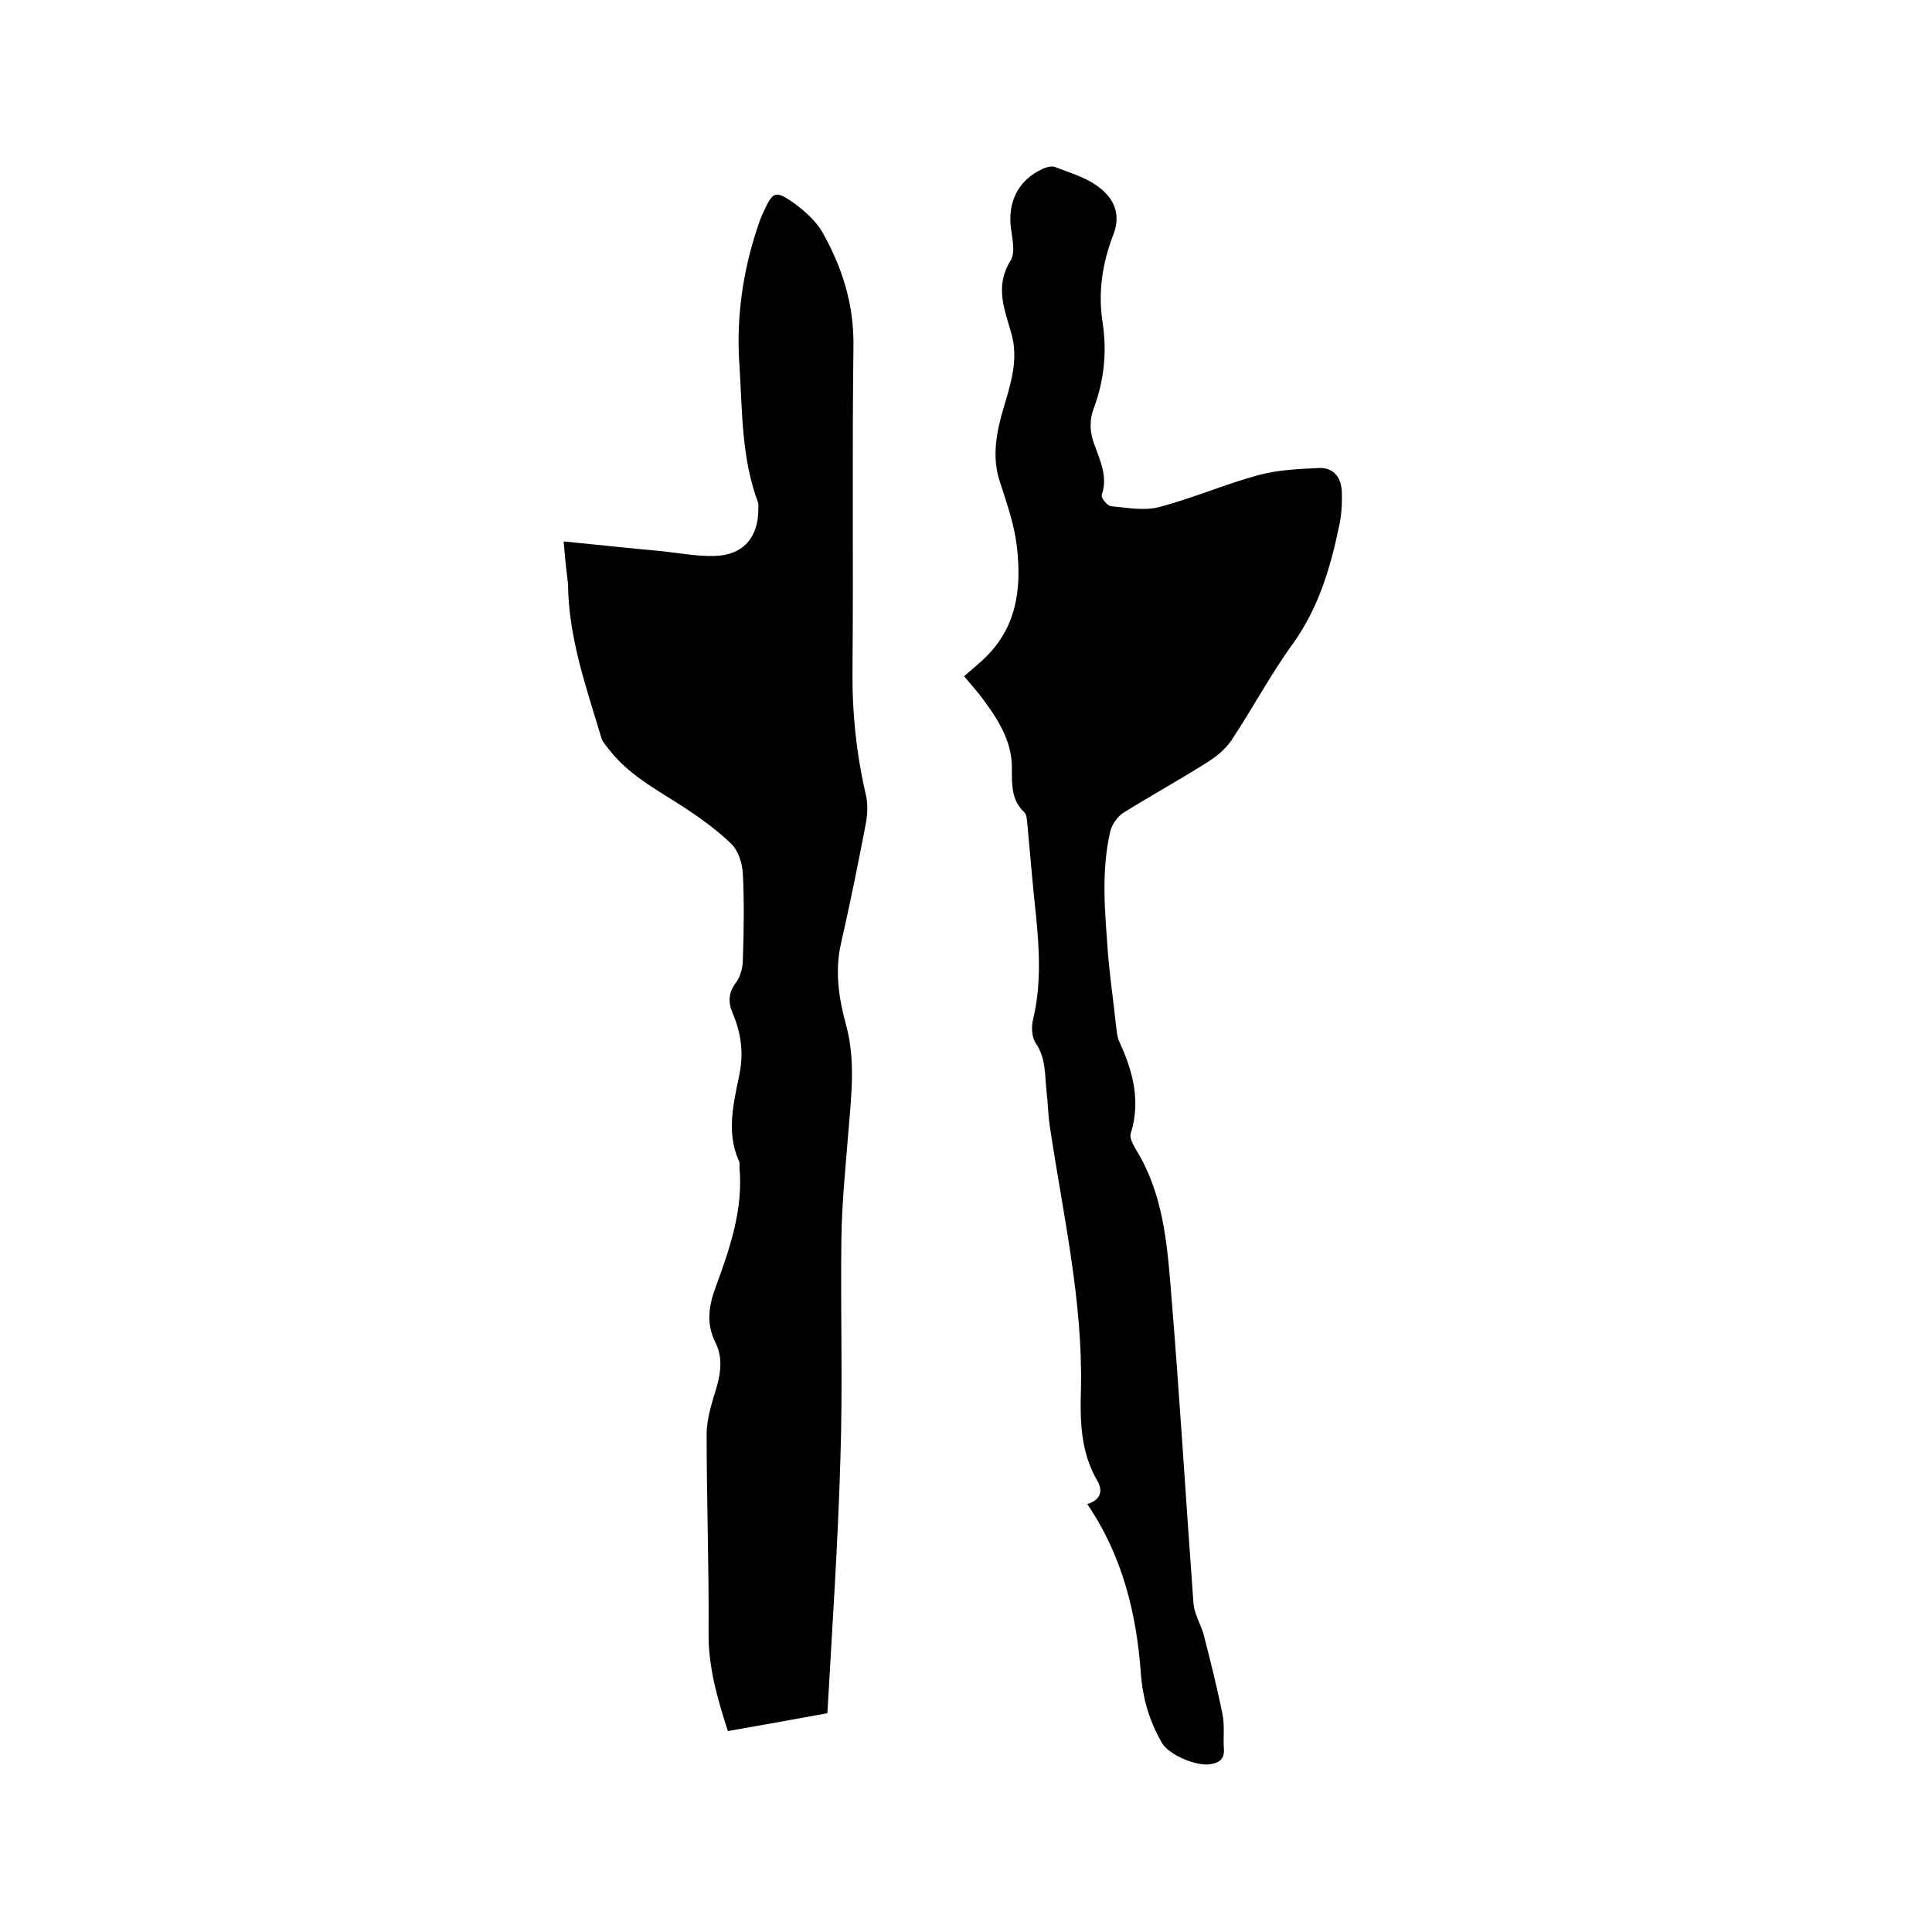 <svg enable-background="new 0 0 400 400" viewBox="0 0 400 400" xmlns="http://www.w3.org/2000/svg"><path d="m116.7 112.1c7.1.7 13.6 1.4 20.2 2 3.7.4 7.4 1.1 11 1 5.9-.1 9.1-3.8 9.1-9.6 0-.5.1-1.1-.1-1.6-3.4-9.1-3.2-18.7-3.8-28.2-.7-9.6.6-19.2 3.7-28.5.4-1.3.9-2.6 1.5-3.8 1.6-3.5 2.3-3.9 5.3-1.9 2.6 1.8 5.3 4.1 6.8 6.8 4 7.2 6.4 14.7 6.3 23.3-.3 22.3 0 44.7-.2 67-.1 8.9.8 17.5 2.8 26.1.4 1.8.3 3.8 0 5.6-1.6 8.4-3.3 16.8-5.2 25.1-1.3 5.8-.4 11.5 1.1 16.9 1.9 7.2 1.1 14.2.5 21.4-.6 7.6-1.4 15.2-1.5 22.8-.2 15.1.3 30.3-.2 45.4-.5 17.5-1.7 35.1-2.7 52.8-7.1 1.3-13.7 2.5-20.6 3.7-2.2-6.8-4.1-13.4-4-20.5.1-13.6-.4-27.3-.4-40.9 0-3.3 1.1-6.6 2.1-9.9.9-3.2 1.2-6.2-.3-9.2-1.9-3.8-1.4-7.5.1-11.5 2.9-7.9 5.7-16 4.9-24.7 0-.4.1-.9-.1-1.3-2.7-6-1.1-12.1.1-18 .9-4.5.3-8.6-1.4-12.6-1-2.3-.9-4.3.7-6.4.9-1.2 1.4-3.1 1.4-4.7.2-5.9.3-11.9 0-17.8-.1-2.1-.9-4.7-2.4-6.2-3-2.9-6.5-5.4-10-7.7-5.6-3.6-11.5-6.7-15.6-12.2-.6-.7-1.2-1.5-1.4-2.4-3.1-10.3-6.7-20.5-6.8-31.5-.3-2.4-.6-5-.9-8.8z"/><path d="m225.1 311.4c2.4-.7 3.5-2.4 2.1-4.8-3.5-6-3.6-12.5-3.4-19 .4-18.3-3.7-36.1-6.4-54.1-.4-2.4-.4-4.8-.7-7.3-.4-3.5-.1-7.1-2.3-10.3-.8-1.2-.9-3.4-.5-4.9 1.7-7.1 1.3-14.3.6-21.4-.7-6.3-1.2-12.6-1.8-19-.1-.8-.1-1.9-.6-2.4-2.7-2.5-2.6-5.7-2.6-9 .1-5.7-2.9-10.3-6.1-14.6-1.1-1.5-2.4-2.9-3.8-4.6 1.3-1.1 2.6-2.2 3.8-3.3 7.1-6.5 8.2-14.7 7.1-23.8-.6-4.7-2.1-8.8-3.5-13.2-1.7-5.1-.7-10.3.8-15.3s3.1-10.1 1.6-15.3c-1.4-5.1-3.5-9.7-.2-15.1 1.2-1.9.2-5.2 0-7.8-.3-5 2-9.1 6.6-11.2.8-.4 2-.7 2.7-.4 3 1.2 6.3 2.1 8.8 4 3.2 2.3 4.9 5.6 3.2 10-2.3 5.9-3.2 12-2.2 18.3.9 5.9.3 11.8-1.8 17.5-1 2.6-.9 5.1.1 7.7 1.2 3.3 2.8 6.7 1.5 10.4-.2.5 1.1 2.2 1.9 2.3 3.3.3 6.8 1 9.9.2 6.9-1.8 13.6-4.7 20.5-6.6 4-1.1 8.3-1.3 12.5-1.5 3.1-.2 4.7 1.8 4.9 4.7.1 2.2 0 4.4-.4 6.6-1.8 8.8-4.2 17.3-9.6 24.9-4.6 6.3-8.3 13.3-12.6 19.8-1.2 1.9-3 3.5-4.9 4.7-5.8 3.7-11.8 7-17.6 10.6-1.3.8-2.4 2.4-2.8 3.8-2 8.5-1.1 17-.5 25.6.4 4.7 1.1 9.5 1.6 14.2.2 1.4.2 2.8.8 4 2.8 6.1 4.4 12.2 2.3 18.9-.3 1 .6 2.4 1.2 3.5 5.4 8.8 6.3 18.8 7.1 28.6 1.8 21.7 3.1 43.5 4.7 65.2.2 2.2 1.5 4.3 2.1 6.4 1.4 5.5 2.8 11 3.9 16.5.5 2.4.1 4.9.3 7.3.1 1.9-.9 2.7-2.5 3-2.9.7-8.8-1.8-10.3-4.3-2.6-4.5-4-9.1-4.4-14.5-.9-12.3-3.8-24.3-11.1-35z"/></svg>